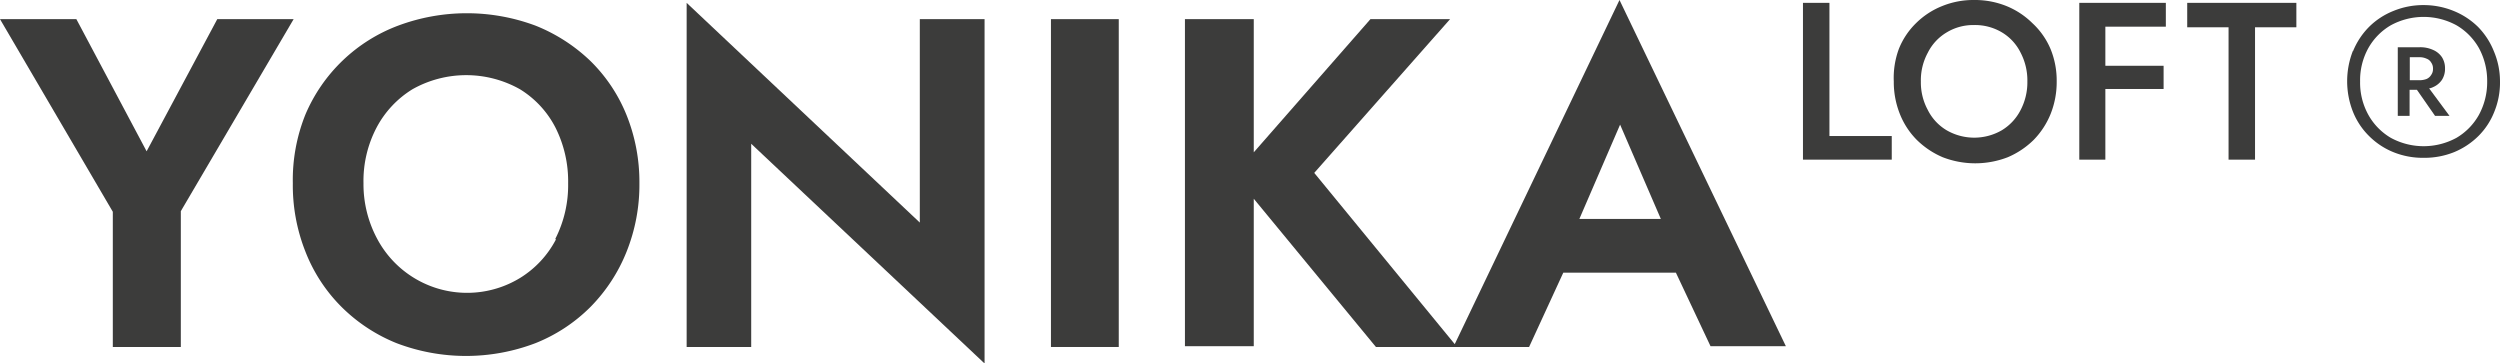<svg xmlns="http://www.w3.org/2000/svg" viewBox="0 0 122.77 17.85"><defs><style>.cls-1{fill:#3c3c3b;}</style></defs><g id="Слой_2" data-name="Слой 2"><g id="Слой_1-2" data-name="Слой 1"><polygon class="cls-1" points="10.67 0.94 7.2 7.43 3.75 0.94 0 0.94 5.54 10.4 5.54 17.04 8.88 17.04 8.88 10.37 14.42 0.94 10.67 0.94"/><path class="cls-1" d="M29,3a8.35,8.35,0,0,0-2.7-1.74,9.64,9.64,0,0,0-6.75,0A8,8,0,0,0,15,5.62,8.61,8.61,0,0,0,14.38,9,8.83,8.83,0,0,0,15,12.36a7.86,7.86,0,0,0,1.77,2.71,8.14,8.14,0,0,0,2.7,1.78,9.57,9.57,0,0,0,6.83,0A8,8,0,0,0,29,15.07a8.16,8.16,0,0,0,1.77-2.71A8.83,8.83,0,0,0,31.4,9a8.8,8.8,0,0,0-.64-3.37A7.81,7.81,0,0,0,29,3Zm-1.7,8.76a4.86,4.86,0,0,1-1.76,1.89,5,5,0,0,1-7-1.89A5.68,5.68,0,0,1,17.85,9a5.64,5.64,0,0,1,.64-2.73,4.88,4.88,0,0,1,1.77-1.89,5.38,5.38,0,0,1,5.27,0,4.76,4.76,0,0,1,1.75,1.89A5.87,5.87,0,0,1,27.9,9,5.8,5.8,0,0,1,27.27,11.73Z"/><polygon class="cls-1" points="45.17 10.93 33.72 0.14 33.72 17.04 36.89 17.04 36.89 7.06 48.35 17.85 48.35 0.94 45.17 0.94 45.17 10.93"/><rect class="cls-1" x="51.61" y="0.94" width="3.33" height="16.1"/><path class="cls-1" d="M84,17H87.7L79.53,0,71.44,16.9l-6.9-8.41L71.21.94H67.3L61.57,7.48V.94H58.19V17h3.38V9.76l6,7.28h7.52l1.68-3.65h5.53Zm-2.44-6.25h-4l2-4.63Z"/><polygon class="cls-1" points="89.84 0.14 88.54 0.14 88.54 7.84 92.9 7.84 92.9 6.68 89.84 6.68 89.84 0.14"/><path class="cls-1" d="M99.81,1.14A3.91,3.91,0,0,0,98.54.3a4.15,4.15,0,0,0-1.6-.3,4.07,4.07,0,0,0-1.57.3,3.85,3.85,0,0,0-1.28.84,3.67,3.67,0,0,0-.84,1.26A4.09,4.09,0,0,0,93,4a4.22,4.22,0,0,0,.3,1.6,3.78,3.78,0,0,0,.83,1.27,4.1,4.1,0,0,0,1.27.85,4.42,4.42,0,0,0,3.2,0,4.1,4.1,0,0,0,1.27-.85,3.94,3.94,0,0,0,.83-1.27A4.22,4.22,0,0,0,101,4a4.09,4.09,0,0,0-.3-1.59A3.67,3.67,0,0,0,99.81,1.14ZM99.23,5.4a2.48,2.48,0,0,1-.93,1,2.71,2.71,0,0,1-2.7,0,2.41,2.41,0,0,1-.93-1A2.83,2.83,0,0,1,94.33,4a2.83,2.83,0,0,1,.34-1.41,2.41,2.41,0,0,1,.93-1,2.51,2.51,0,0,1,1.34-.36,2.57,2.57,0,0,1,1.37.36,2.39,2.39,0,0,1,.92,1A2.94,2.94,0,0,1,99.56,4,2.94,2.94,0,0,1,99.23,5.4Z"/><polygon class="cls-1" points="102.92 0.14 102.11 0.14 102.11 7.84 103.39 7.84 103.39 4.37 106.25 4.37 106.25 3.23 103.39 3.23 103.39 1.31 106.36 1.31 106.36 0.14 103.39 0.14 102.92 0.14"/><polygon class="cls-1" points="107.41 0.14 107.41 1.34 109.44 1.34 109.44 7.84 110.74 7.84 110.74 1.34 112.77 1.34 112.77 0.14 107.41 0.14"/><path class="cls-1" d="M115.55,2.52a3.63,3.63,0,0,1,.79-1.2,3.56,3.56,0,0,1,1.19-.78A3.84,3.84,0,0,1,119,.25a3.89,3.89,0,0,1,1.5.29,3.67,3.67,0,0,1,1.19.78,3.61,3.61,0,0,1,.78,1.2A3.79,3.79,0,0,1,122.77,4a3.8,3.8,0,0,1-.28,1.49,3.47,3.47,0,0,1-.78,1.19,3.69,3.69,0,0,1-1.19.79,3.89,3.89,0,0,1-1.5.28,3.84,3.84,0,0,1-1.49-.28,3.59,3.59,0,0,1-1.19-.79,3.49,3.49,0,0,1-.79-1.19,4.08,4.08,0,0,1,0-3Zm.75,3.11a3,3,0,0,0,1.11,1.14,3.37,3.37,0,0,0,3.22,0,3,3,0,0,0,1.11-1.14,3.36,3.36,0,0,0,.4-1.63,3.36,3.36,0,0,0-.4-1.63,3,3,0,0,0-1.11-1.13,3.37,3.37,0,0,0-3.22,0,3,3,0,0,0-1.11,1.13A3.26,3.26,0,0,0,115.9,4,3.26,3.26,0,0,0,116.3,5.63Z"/><path class="cls-1" d="M119.58,5.69h.71l-1-1.35a.6.6,0,0,0,.19-.06,1,1,0,0,0,.44-.36,1,1,0,0,0,.15-.56,1,1,0,0,0-.15-.55,1,1,0,0,0-.44-.36,1.5,1.5,0,0,0-.66-.13h-1.07V5.69h.58V4.41h.36Zm-1.24-2.88h.46a.8.8,0,0,1,.36.07.43.43,0,0,1,.23.19.5.5,0,0,1,.09.31.49.49,0,0,1-.09.3.5.5,0,0,1-.23.2,1,1,0,0,1-.36.06h-.46Z"/></g></g></svg>